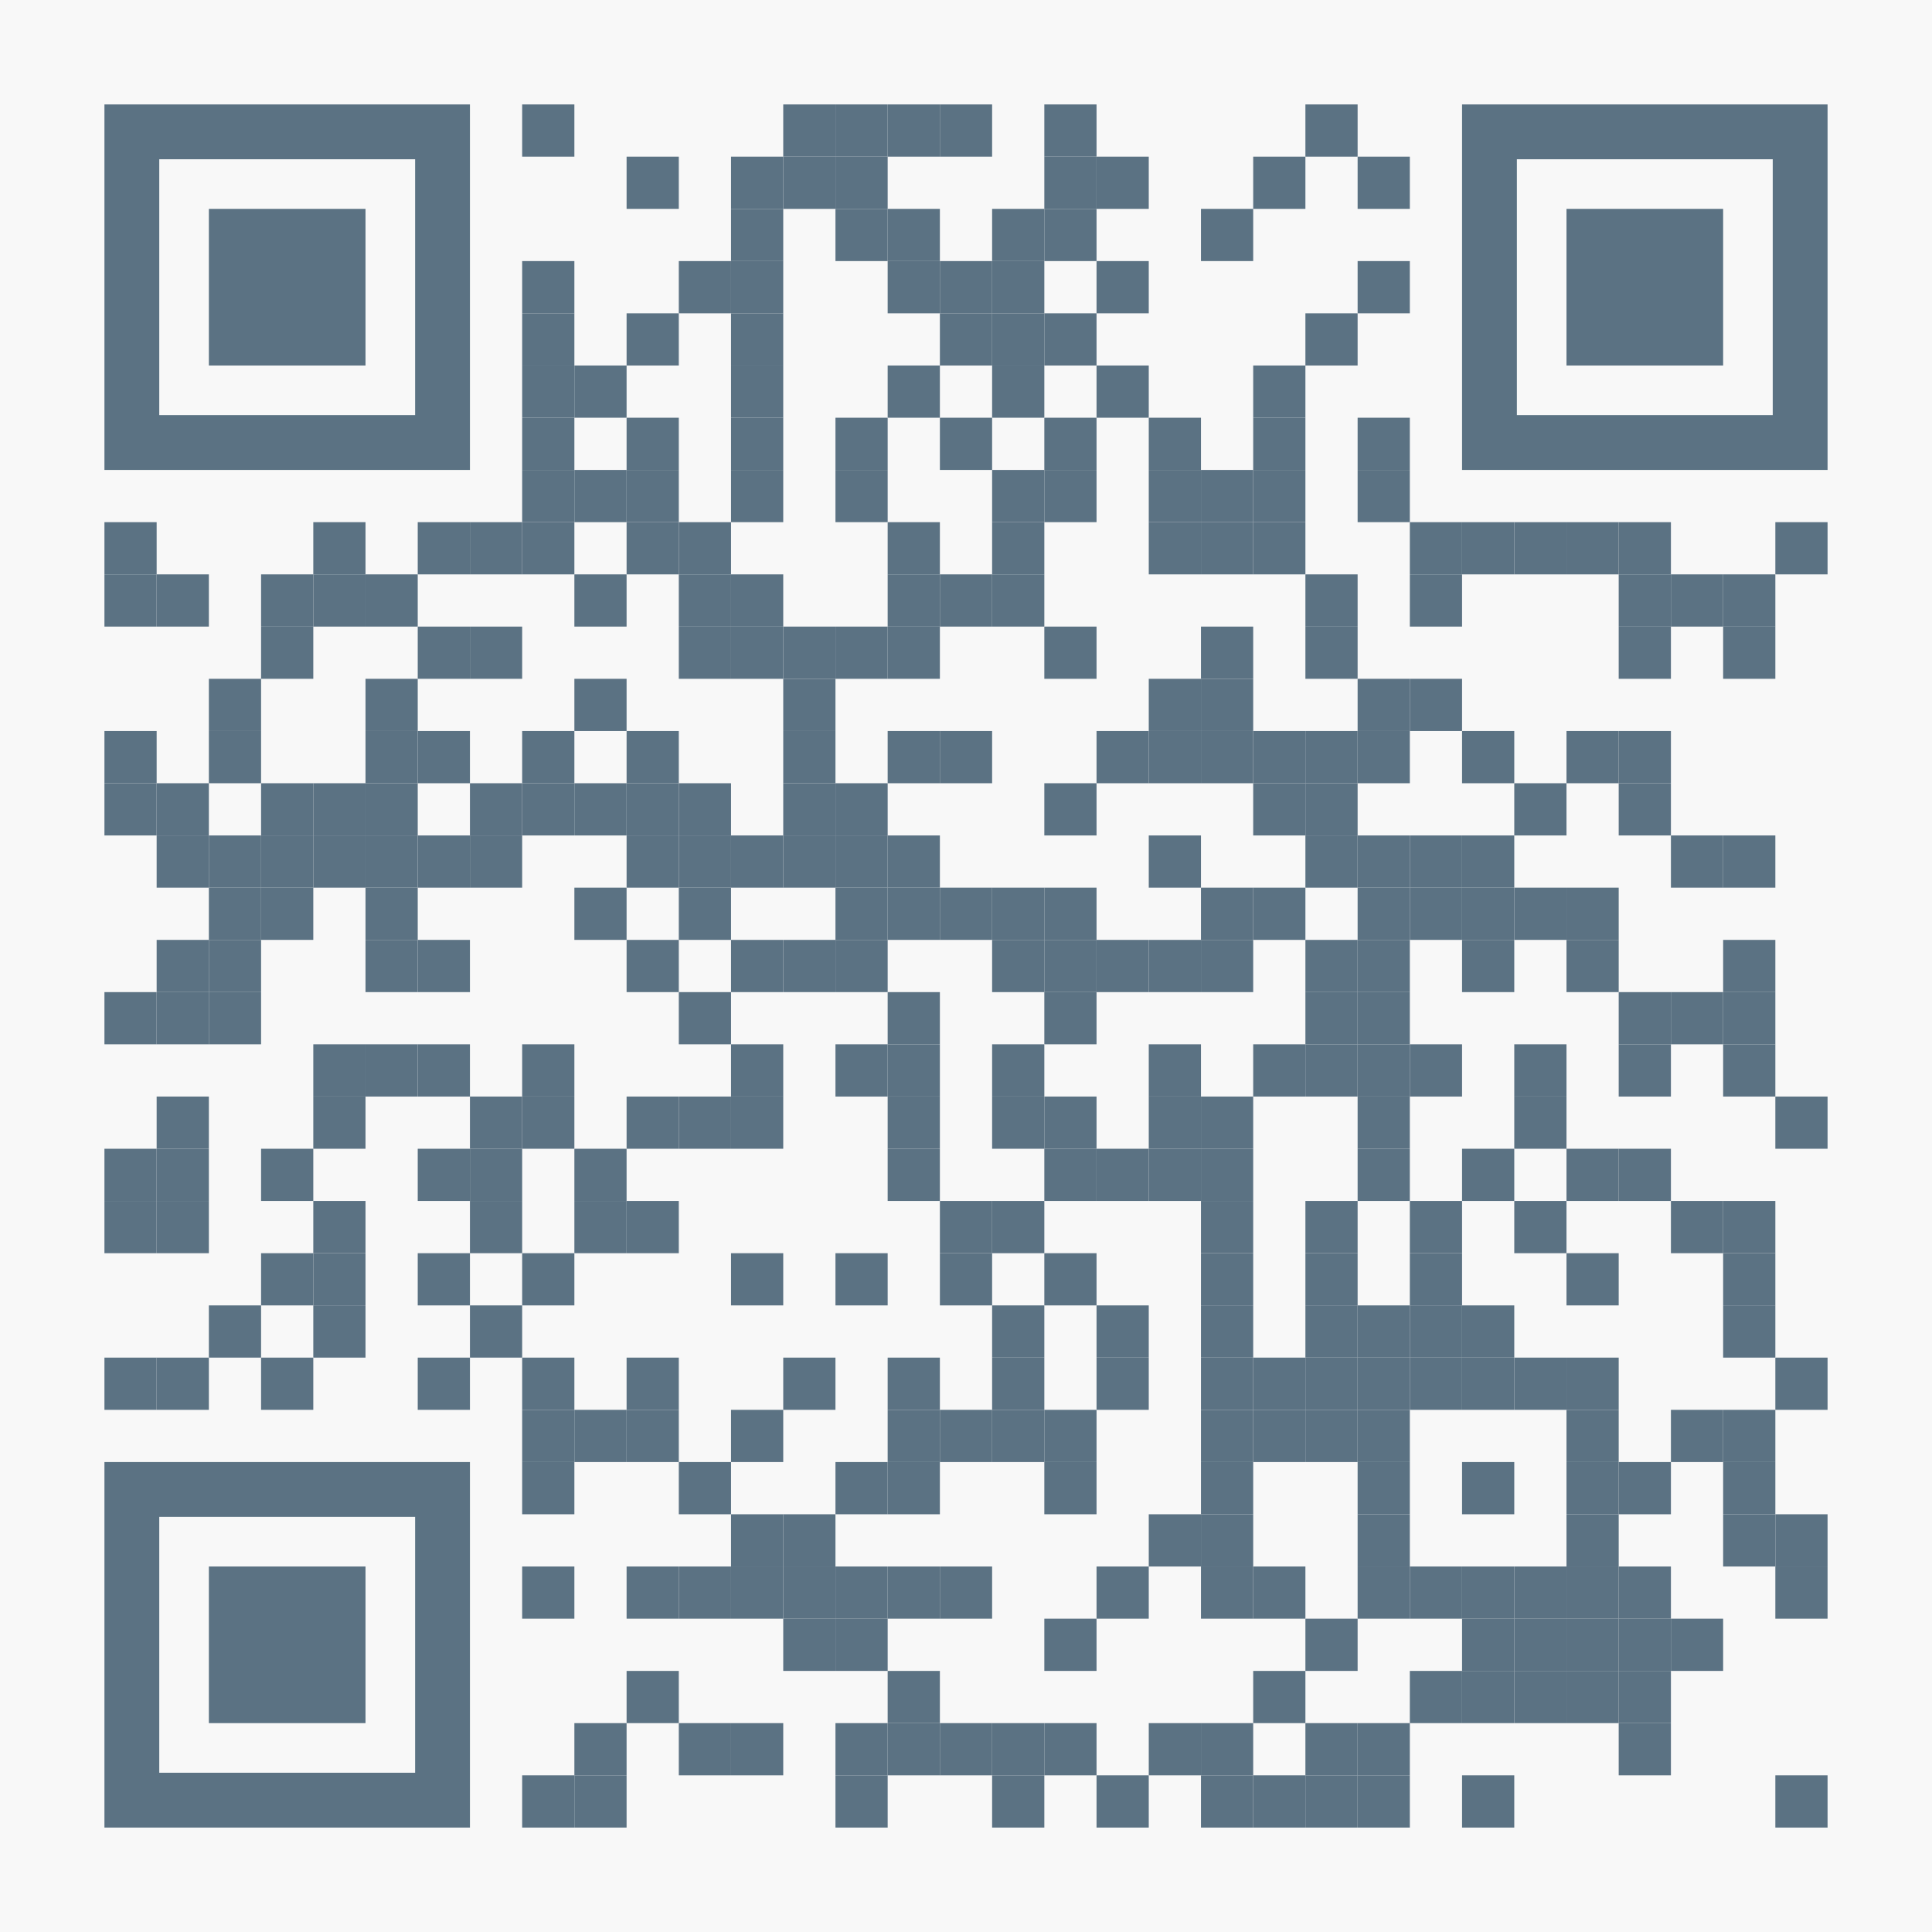 <?xml version="1.0" encoding="utf-8"?>
<!DOCTYPE svg PUBLIC "-//W3C//DTD SVG 1.1//EN" "http://www.w3.org/Graphics/SVG/1.1/DTD/svg11.dtd">
<svg version="1.1" id="Layer_1" xmlns="http://www.w3.org/2000/svg" xmlns:xlink="http://www.w3.org/1999/xlink" x="0px" y="0px"
width="1147px" height="1147px" viewBox="0 0 1147 1147" enable-background="new 0 0 1147 1147" xml:space="preserve">
<rect x="0" y="0" width="1147" height="1147" fill="rgb(248,248,248)" /><g transform="translate(62,62)"><g transform="translate(248,0) scale(0.31,0.31)"><g transform="" style="fill: rgb(91, 114, 131);">
<rect width="100" height="100"/>
</g></g><g transform="translate(403,0) scale(0.31,0.31)"><g transform="" style="fill: rgb(91, 114, 131);">
<rect width="100" height="100"/>
</g></g><g transform="translate(434,0) scale(0.31,0.31)"><g transform="" style="fill: rgb(91, 114, 131);">
<rect width="100" height="100"/>
</g></g><g transform="translate(465,0) scale(0.31,0.31)"><g transform="" style="fill: rgb(91, 114, 131);">
<rect width="100" height="100"/>
</g></g><g transform="translate(496,0) scale(0.31,0.31)"><g transform="" style="fill: rgb(91, 114, 131);">
<rect width="100" height="100"/>
</g></g><g transform="translate(558,0) scale(0.31,0.31)"><g transform="" style="fill: rgb(91, 114, 131);">
<rect width="100" height="100"/>
</g></g><g transform="translate(713,0) scale(0.31,0.31)"><g transform="" style="fill: rgb(91, 114, 131);">
<rect width="100" height="100"/>
</g></g><g transform="translate(310,31) scale(0.31,0.31)"><g transform="" style="fill: rgb(91, 114, 131);">
<rect width="100" height="100"/>
</g></g><g transform="translate(372,31) scale(0.31,0.31)"><g transform="" style="fill: rgb(91, 114, 131);">
<rect width="100" height="100"/>
</g></g><g transform="translate(403,31) scale(0.31,0.31)"><g transform="" style="fill: rgb(91, 114, 131);">
<rect width="100" height="100"/>
</g></g><g transform="translate(434,31) scale(0.31,0.31)"><g transform="" style="fill: rgb(91, 114, 131);">
<rect width="100" height="100"/>
</g></g><g transform="translate(558,31) scale(0.31,0.31)"><g transform="" style="fill: rgb(91, 114, 131);">
<rect width="100" height="100"/>
</g></g><g transform="translate(589,31) scale(0.31,0.31)"><g transform="" style="fill: rgb(91, 114, 131);">
<rect width="100" height="100"/>
</g></g><g transform="translate(682,31) scale(0.31,0.31)"><g transform="" style="fill: rgb(91, 114, 131);">
<rect width="100" height="100"/>
</g></g><g transform="translate(744,31) scale(0.31,0.31)"><g transform="" style="fill: rgb(91, 114, 131);">
<rect width="100" height="100"/>
</g></g><g transform="translate(372,62) scale(0.31,0.31)"><g transform="" style="fill: rgb(91, 114, 131);">
<rect width="100" height="100"/>
</g></g><g transform="translate(434,62) scale(0.31,0.31)"><g transform="" style="fill: rgb(91, 114, 131);">
<rect width="100" height="100"/>
</g></g><g transform="translate(465,62) scale(0.31,0.31)"><g transform="" style="fill: rgb(91, 114, 131);">
<rect width="100" height="100"/>
</g></g><g transform="translate(527,62) scale(0.31,0.31)"><g transform="" style="fill: rgb(91, 114, 131);">
<rect width="100" height="100"/>
</g></g><g transform="translate(558,62) scale(0.31,0.31)"><g transform="" style="fill: rgb(91, 114, 131);">
<rect width="100" height="100"/>
</g></g><g transform="translate(651,62) scale(0.31,0.31)"><g transform="" style="fill: rgb(91, 114, 131);">
<rect width="100" height="100"/>
</g></g><g transform="translate(248,93) scale(0.31,0.31)"><g transform="" style="fill: rgb(91, 114, 131);">
<rect width="100" height="100"/>
</g></g><g transform="translate(341,93) scale(0.31,0.31)"><g transform="" style="fill: rgb(91, 114, 131);">
<rect width="100" height="100"/>
</g></g><g transform="translate(372,93) scale(0.31,0.31)"><g transform="" style="fill: rgb(91, 114, 131);">
<rect width="100" height="100"/>
</g></g><g transform="translate(465,93) scale(0.31,0.31)"><g transform="" style="fill: rgb(91, 114, 131);">
<rect width="100" height="100"/>
</g></g><g transform="translate(496,93) scale(0.31,0.31)"><g transform="" style="fill: rgb(91, 114, 131);">
<rect width="100" height="100"/>
</g></g><g transform="translate(527,93) scale(0.31,0.31)"><g transform="" style="fill: rgb(91, 114, 131);">
<rect width="100" height="100"/>
</g></g><g transform="translate(589,93) scale(0.31,0.31)"><g transform="" style="fill: rgb(91, 114, 131);">
<rect width="100" height="100"/>
</g></g><g transform="translate(744,93) scale(0.31,0.31)"><g transform="" style="fill: rgb(91, 114, 131);">
<rect width="100" height="100"/>
</g></g><g transform="translate(248,124) scale(0.31,0.31)"><g transform="" style="fill: rgb(91, 114, 131);">
<rect width="100" height="100"/>
</g></g><g transform="translate(310,124) scale(0.31,0.31)"><g transform="" style="fill: rgb(91, 114, 131);">
<rect width="100" height="100"/>
</g></g><g transform="translate(372,124) scale(0.31,0.31)"><g transform="" style="fill: rgb(91, 114, 131);">
<rect width="100" height="100"/>
</g></g><g transform="translate(496,124) scale(0.31,0.31)"><g transform="" style="fill: rgb(91, 114, 131);">
<rect width="100" height="100"/>
</g></g><g transform="translate(527,124) scale(0.31,0.31)"><g transform="" style="fill: rgb(91, 114, 131);">
<rect width="100" height="100"/>
</g></g><g transform="translate(558,124) scale(0.31,0.31)"><g transform="" style="fill: rgb(91, 114, 131);">
<rect width="100" height="100"/>
</g></g><g transform="translate(713,124) scale(0.31,0.31)"><g transform="" style="fill: rgb(91, 114, 131);">
<rect width="100" height="100"/>
</g></g><g transform="translate(248,155) scale(0.31,0.31)"><g transform="" style="fill: rgb(91, 114, 131);">
<rect width="100" height="100"/>
</g></g><g transform="translate(279,155) scale(0.31,0.31)"><g transform="" style="fill: rgb(91, 114, 131);">
<rect width="100" height="100"/>
</g></g><g transform="translate(372,155) scale(0.31,0.31)"><g transform="" style="fill: rgb(91, 114, 131);">
<rect width="100" height="100"/>
</g></g><g transform="translate(465,155) scale(0.31,0.31)"><g transform="" style="fill: rgb(91, 114, 131);">
<rect width="100" height="100"/>
</g></g><g transform="translate(527,155) scale(0.31,0.31)"><g transform="" style="fill: rgb(91, 114, 131);">
<rect width="100" height="100"/>
</g></g><g transform="translate(589,155) scale(0.31,0.31)"><g transform="" style="fill: rgb(91, 114, 131);">
<rect width="100" height="100"/>
</g></g><g transform="translate(682,155) scale(0.31,0.31)"><g transform="" style="fill: rgb(91, 114, 131);">
<rect width="100" height="100"/>
</g></g><g transform="translate(248,186) scale(0.31,0.31)"><g transform="" style="fill: rgb(91, 114, 131);">
<rect width="100" height="100"/>
</g></g><g transform="translate(310,186) scale(0.31,0.31)"><g transform="" style="fill: rgb(91, 114, 131);">
<rect width="100" height="100"/>
</g></g><g transform="translate(372,186) scale(0.31,0.31)"><g transform="" style="fill: rgb(91, 114, 131);">
<rect width="100" height="100"/>
</g></g><g transform="translate(434,186) scale(0.31,0.31)"><g transform="" style="fill: rgb(91, 114, 131);">
<rect width="100" height="100"/>
</g></g><g transform="translate(496,186) scale(0.31,0.31)"><g transform="" style="fill: rgb(91, 114, 131);">
<rect width="100" height="100"/>
</g></g><g transform="translate(558,186) scale(0.31,0.31)"><g transform="" style="fill: rgb(91, 114, 131);">
<rect width="100" height="100"/>
</g></g><g transform="translate(620,186) scale(0.31,0.31)"><g transform="" style="fill: rgb(91, 114, 131);">
<rect width="100" height="100"/>
</g></g><g transform="translate(682,186) scale(0.31,0.31)"><g transform="" style="fill: rgb(91, 114, 131);">
<rect width="100" height="100"/>
</g></g><g transform="translate(744,186) scale(0.31,0.31)"><g transform="" style="fill: rgb(91, 114, 131);">
<rect width="100" height="100"/>
</g></g><g transform="translate(248,217) scale(0.31,0.31)"><g transform="" style="fill: rgb(91, 114, 131);">
<rect width="100" height="100"/>
</g></g><g transform="translate(279,217) scale(0.31,0.31)"><g transform="" style="fill: rgb(91, 114, 131);">
<rect width="100" height="100"/>
</g></g><g transform="translate(310,217) scale(0.31,0.31)"><g transform="" style="fill: rgb(91, 114, 131);">
<rect width="100" height="100"/>
</g></g><g transform="translate(372,217) scale(0.31,0.31)"><g transform="" style="fill: rgb(91, 114, 131);">
<rect width="100" height="100"/>
</g></g><g transform="translate(434,217) scale(0.31,0.31)"><g transform="" style="fill: rgb(91, 114, 131);">
<rect width="100" height="100"/>
</g></g><g transform="translate(527,217) scale(0.31,0.31)"><g transform="" style="fill: rgb(91, 114, 131);">
<rect width="100" height="100"/>
</g></g><g transform="translate(558,217) scale(0.31,0.31)"><g transform="" style="fill: rgb(91, 114, 131);">
<rect width="100" height="100"/>
</g></g><g transform="translate(620,217) scale(0.31,0.31)"><g transform="" style="fill: rgb(91, 114, 131);">
<rect width="100" height="100"/>
</g></g><g transform="translate(651,217) scale(0.31,0.31)"><g transform="" style="fill: rgb(91, 114, 131);">
<rect width="100" height="100"/>
</g></g><g transform="translate(682,217) scale(0.31,0.31)"><g transform="" style="fill: rgb(91, 114, 131);">
<rect width="100" height="100"/>
</g></g><g transform="translate(744,217) scale(0.31,0.31)"><g transform="" style="fill: rgb(91, 114, 131);">
<rect width="100" height="100"/>
</g></g><g transform="translate(0,248) scale(0.31,0.31)"><g transform="" style="fill: rgb(91, 114, 131);">
<rect width="100" height="100"/>
</g></g><g transform="translate(124,248) scale(0.31,0.31)"><g transform="" style="fill: rgb(91, 114, 131);">
<rect width="100" height="100"/>
</g></g><g transform="translate(186,248) scale(0.31,0.31)"><g transform="" style="fill: rgb(91, 114, 131);">
<rect width="100" height="100"/>
</g></g><g transform="translate(217,248) scale(0.31,0.31)"><g transform="" style="fill: rgb(91, 114, 131);">
<rect width="100" height="100"/>
</g></g><g transform="translate(248,248) scale(0.31,0.31)"><g transform="" style="fill: rgb(91, 114, 131);">
<rect width="100" height="100"/>
</g></g><g transform="translate(310,248) scale(0.31,0.31)"><g transform="" style="fill: rgb(91, 114, 131);">
<rect width="100" height="100"/>
</g></g><g transform="translate(341,248) scale(0.31,0.31)"><g transform="" style="fill: rgb(91, 114, 131);">
<rect width="100" height="100"/>
</g></g><g transform="translate(465,248) scale(0.31,0.31)"><g transform="" style="fill: rgb(91, 114, 131);">
<rect width="100" height="100"/>
</g></g><g transform="translate(527,248) scale(0.31,0.31)"><g transform="" style="fill: rgb(91, 114, 131);">
<rect width="100" height="100"/>
</g></g><g transform="translate(620,248) scale(0.31,0.31)"><g transform="" style="fill: rgb(91, 114, 131);">
<rect width="100" height="100"/>
</g></g><g transform="translate(651,248) scale(0.31,0.31)"><g transform="" style="fill: rgb(91, 114, 131);">
<rect width="100" height="100"/>
</g></g><g transform="translate(682,248) scale(0.31,0.31)"><g transform="" style="fill: rgb(91, 114, 131);">
<rect width="100" height="100"/>
</g></g><g transform="translate(775,248) scale(0.31,0.31)"><g transform="" style="fill: rgb(91, 114, 131);">
<rect width="100" height="100"/>
</g></g><g transform="translate(806,248) scale(0.31,0.31)"><g transform="" style="fill: rgb(91, 114, 131);">
<rect width="100" height="100"/>
</g></g><g transform="translate(837,248) scale(0.31,0.31)"><g transform="" style="fill: rgb(91, 114, 131);">
<rect width="100" height="100"/>
</g></g><g transform="translate(868,248) scale(0.31,0.31)"><g transform="" style="fill: rgb(91, 114, 131);">
<rect width="100" height="100"/>
</g></g><g transform="translate(899,248) scale(0.31,0.31)"><g transform="" style="fill: rgb(91, 114, 131);">
<rect width="100" height="100"/>
</g></g><g transform="translate(992,248) scale(0.31,0.31)"><g transform="" style="fill: rgb(91, 114, 131);">
<rect width="100" height="100"/>
</g></g><g transform="translate(0,279) scale(0.31,0.31)"><g transform="" style="fill: rgb(91, 114, 131);">
<rect width="100" height="100"/>
</g></g><g transform="translate(31,279) scale(0.31,0.31)"><g transform="" style="fill: rgb(91, 114, 131);">
<rect width="100" height="100"/>
</g></g><g transform="translate(93,279) scale(0.31,0.31)"><g transform="" style="fill: rgb(91, 114, 131);">
<rect width="100" height="100"/>
</g></g><g transform="translate(124,279) scale(0.31,0.31)"><g transform="" style="fill: rgb(91, 114, 131);">
<rect width="100" height="100"/>
</g></g><g transform="translate(155,279) scale(0.31,0.31)"><g transform="" style="fill: rgb(91, 114, 131);">
<rect width="100" height="100"/>
</g></g><g transform="translate(279,279) scale(0.31,0.31)"><g transform="" style="fill: rgb(91, 114, 131);">
<rect width="100" height="100"/>
</g></g><g transform="translate(341,279) scale(0.31,0.31)"><g transform="" style="fill: rgb(91, 114, 131);">
<rect width="100" height="100"/>
</g></g><g transform="translate(372,279) scale(0.31,0.31)"><g transform="" style="fill: rgb(91, 114, 131);">
<rect width="100" height="100"/>
</g></g><g transform="translate(465,279) scale(0.31,0.31)"><g transform="" style="fill: rgb(91, 114, 131);">
<rect width="100" height="100"/>
</g></g><g transform="translate(496,279) scale(0.31,0.31)"><g transform="" style="fill: rgb(91, 114, 131);">
<rect width="100" height="100"/>
</g></g><g transform="translate(527,279) scale(0.31,0.31)"><g transform="" style="fill: rgb(91, 114, 131);">
<rect width="100" height="100"/>
</g></g><g transform="translate(713,279) scale(0.31,0.31)"><g transform="" style="fill: rgb(91, 114, 131);">
<rect width="100" height="100"/>
</g></g><g transform="translate(775,279) scale(0.31,0.31)"><g transform="" style="fill: rgb(91, 114, 131);">
<rect width="100" height="100"/>
</g></g><g transform="translate(899,279) scale(0.31,0.31)"><g transform="" style="fill: rgb(91, 114, 131);">
<rect width="100" height="100"/>
</g></g><g transform="translate(930,279) scale(0.31,0.31)"><g transform="" style="fill: rgb(91, 114, 131);">
<rect width="100" height="100"/>
</g></g><g transform="translate(961,279) scale(0.31,0.31)"><g transform="" style="fill: rgb(91, 114, 131);">
<rect width="100" height="100"/>
</g></g><g transform="translate(93,310) scale(0.31,0.31)"><g transform="" style="fill: rgb(91, 114, 131);">
<rect width="100" height="100"/>
</g></g><g transform="translate(186,310) scale(0.31,0.31)"><g transform="" style="fill: rgb(91, 114, 131);">
<rect width="100" height="100"/>
</g></g><g transform="translate(217,310) scale(0.31,0.31)"><g transform="" style="fill: rgb(91, 114, 131);">
<rect width="100" height="100"/>
</g></g><g transform="translate(341,310) scale(0.31,0.31)"><g transform="" style="fill: rgb(91, 114, 131);">
<rect width="100" height="100"/>
</g></g><g transform="translate(372,310) scale(0.31,0.31)"><g transform="" style="fill: rgb(91, 114, 131);">
<rect width="100" height="100"/>
</g></g><g transform="translate(403,310) scale(0.31,0.31)"><g transform="" style="fill: rgb(91, 114, 131);">
<rect width="100" height="100"/>
</g></g><g transform="translate(434,310) scale(0.31,0.31)"><g transform="" style="fill: rgb(91, 114, 131);">
<rect width="100" height="100"/>
</g></g><g transform="translate(465,310) scale(0.31,0.31)"><g transform="" style="fill: rgb(91, 114, 131);">
<rect width="100" height="100"/>
</g></g><g transform="translate(558,310) scale(0.31,0.31)"><g transform="" style="fill: rgb(91, 114, 131);">
<rect width="100" height="100"/>
</g></g><g transform="translate(651,310) scale(0.31,0.31)"><g transform="" style="fill: rgb(91, 114, 131);">
<rect width="100" height="100"/>
</g></g><g transform="translate(713,310) scale(0.31,0.31)"><g transform="" style="fill: rgb(91, 114, 131);">
<rect width="100" height="100"/>
</g></g><g transform="translate(899,310) scale(0.31,0.31)"><g transform="" style="fill: rgb(91, 114, 131);">
<rect width="100" height="100"/>
</g></g><g transform="translate(961,310) scale(0.31,0.31)"><g transform="" style="fill: rgb(91, 114, 131);">
<rect width="100" height="100"/>
</g></g><g transform="translate(62,341) scale(0.31,0.31)"><g transform="" style="fill: rgb(91, 114, 131);">
<rect width="100" height="100"/>
</g></g><g transform="translate(155,341) scale(0.31,0.31)"><g transform="" style="fill: rgb(91, 114, 131);">
<rect width="100" height="100"/>
</g></g><g transform="translate(279,341) scale(0.31,0.31)"><g transform="" style="fill: rgb(91, 114, 131);">
<rect width="100" height="100"/>
</g></g><g transform="translate(403,341) scale(0.31,0.31)"><g transform="" style="fill: rgb(91, 114, 131);">
<rect width="100" height="100"/>
</g></g><g transform="translate(620,341) scale(0.31,0.31)"><g transform="" style="fill: rgb(91, 114, 131);">
<rect width="100" height="100"/>
</g></g><g transform="translate(651,341) scale(0.31,0.31)"><g transform="" style="fill: rgb(91, 114, 131);">
<rect width="100" height="100"/>
</g></g><g transform="translate(744,341) scale(0.31,0.31)"><g transform="" style="fill: rgb(91, 114, 131);">
<rect width="100" height="100"/>
</g></g><g transform="translate(775,341) scale(0.31,0.31)"><g transform="" style="fill: rgb(91, 114, 131);">
<rect width="100" height="100"/>
</g></g><g transform="translate(0,372) scale(0.31,0.31)"><g transform="" style="fill: rgb(91, 114, 131);">
<rect width="100" height="100"/>
</g></g><g transform="translate(62,372) scale(0.31,0.31)"><g transform="" style="fill: rgb(91, 114, 131);">
<rect width="100" height="100"/>
</g></g><g transform="translate(155,372) scale(0.31,0.31)"><g transform="" style="fill: rgb(91, 114, 131);">
<rect width="100" height="100"/>
</g></g><g transform="translate(186,372) scale(0.31,0.31)"><g transform="" style="fill: rgb(91, 114, 131);">
<rect width="100" height="100"/>
</g></g><g transform="translate(248,372) scale(0.31,0.31)"><g transform="" style="fill: rgb(91, 114, 131);">
<rect width="100" height="100"/>
</g></g><g transform="translate(310,372) scale(0.31,0.31)"><g transform="" style="fill: rgb(91, 114, 131);">
<rect width="100" height="100"/>
</g></g><g transform="translate(403,372) scale(0.31,0.31)"><g transform="" style="fill: rgb(91, 114, 131);">
<rect width="100" height="100"/>
</g></g><g transform="translate(465,372) scale(0.31,0.31)"><g transform="" style="fill: rgb(91, 114, 131);">
<rect width="100" height="100"/>
</g></g><g transform="translate(496,372) scale(0.31,0.31)"><g transform="" style="fill: rgb(91, 114, 131);">
<rect width="100" height="100"/>
</g></g><g transform="translate(589,372) scale(0.31,0.31)"><g transform="" style="fill: rgb(91, 114, 131);">
<rect width="100" height="100"/>
</g></g><g transform="translate(620,372) scale(0.31,0.31)"><g transform="" style="fill: rgb(91, 114, 131);">
<rect width="100" height="100"/>
</g></g><g transform="translate(651,372) scale(0.31,0.31)"><g transform="" style="fill: rgb(91, 114, 131);">
<rect width="100" height="100"/>
</g></g><g transform="translate(682,372) scale(0.31,0.31)"><g transform="" style="fill: rgb(91, 114, 131);">
<rect width="100" height="100"/>
</g></g><g transform="translate(713,372) scale(0.31,0.31)"><g transform="" style="fill: rgb(91, 114, 131);">
<rect width="100" height="100"/>
</g></g><g transform="translate(744,372) scale(0.31,0.31)"><g transform="" style="fill: rgb(91, 114, 131);">
<rect width="100" height="100"/>
</g></g><g transform="translate(806,372) scale(0.31,0.31)"><g transform="" style="fill: rgb(91, 114, 131);">
<rect width="100" height="100"/>
</g></g><g transform="translate(868,372) scale(0.31,0.31)"><g transform="" style="fill: rgb(91, 114, 131);">
<rect width="100" height="100"/>
</g></g><g transform="translate(899,372) scale(0.31,0.31)"><g transform="" style="fill: rgb(91, 114, 131);">
<rect width="100" height="100"/>
</g></g><g transform="translate(0,403) scale(0.31,0.31)"><g transform="" style="fill: rgb(91, 114, 131);">
<rect width="100" height="100"/>
</g></g><g transform="translate(31,403) scale(0.31,0.31)"><g transform="" style="fill: rgb(91, 114, 131);">
<rect width="100" height="100"/>
</g></g><g transform="translate(93,403) scale(0.31,0.31)"><g transform="" style="fill: rgb(91, 114, 131);">
<rect width="100" height="100"/>
</g></g><g transform="translate(124,403) scale(0.31,0.31)"><g transform="" style="fill: rgb(91, 114, 131);">
<rect width="100" height="100"/>
</g></g><g transform="translate(155,403) scale(0.31,0.31)"><g transform="" style="fill: rgb(91, 114, 131);">
<rect width="100" height="100"/>
</g></g><g transform="translate(217,403) scale(0.31,0.31)"><g transform="" style="fill: rgb(91, 114, 131);">
<rect width="100" height="100"/>
</g></g><g transform="translate(248,403) scale(0.31,0.31)"><g transform="" style="fill: rgb(91, 114, 131);">
<rect width="100" height="100"/>
</g></g><g transform="translate(279,403) scale(0.31,0.31)"><g transform="" style="fill: rgb(91, 114, 131);">
<rect width="100" height="100"/>
</g></g><g transform="translate(310,403) scale(0.31,0.31)"><g transform="" style="fill: rgb(91, 114, 131);">
<rect width="100" height="100"/>
</g></g><g transform="translate(341,403) scale(0.31,0.31)"><g transform="" style="fill: rgb(91, 114, 131);">
<rect width="100" height="100"/>
</g></g><g transform="translate(403,403) scale(0.31,0.31)"><g transform="" style="fill: rgb(91, 114, 131);">
<rect width="100" height="100"/>
</g></g><g transform="translate(434,403) scale(0.31,0.31)"><g transform="" style="fill: rgb(91, 114, 131);">
<rect width="100" height="100"/>
</g></g><g transform="translate(558,403) scale(0.31,0.31)"><g transform="" style="fill: rgb(91, 114, 131);">
<rect width="100" height="100"/>
</g></g><g transform="translate(682,403) scale(0.31,0.31)"><g transform="" style="fill: rgb(91, 114, 131);">
<rect width="100" height="100"/>
</g></g><g transform="translate(713,403) scale(0.31,0.31)"><g transform="" style="fill: rgb(91, 114, 131);">
<rect width="100" height="100"/>
</g></g><g transform="translate(837,403) scale(0.31,0.31)"><g transform="" style="fill: rgb(91, 114, 131);">
<rect width="100" height="100"/>
</g></g><g transform="translate(899,403) scale(0.31,0.31)"><g transform="" style="fill: rgb(91, 114, 131);">
<rect width="100" height="100"/>
</g></g><g transform="translate(31,434) scale(0.31,0.31)"><g transform="" style="fill: rgb(91, 114, 131);">
<rect width="100" height="100"/>
</g></g><g transform="translate(62,434) scale(0.31,0.31)"><g transform="" style="fill: rgb(91, 114, 131);">
<rect width="100" height="100"/>
</g></g><g transform="translate(93,434) scale(0.31,0.31)"><g transform="" style="fill: rgb(91, 114, 131);">
<rect width="100" height="100"/>
</g></g><g transform="translate(124,434) scale(0.31,0.31)"><g transform="" style="fill: rgb(91, 114, 131);">
<rect width="100" height="100"/>
</g></g><g transform="translate(155,434) scale(0.31,0.31)"><g transform="" style="fill: rgb(91, 114, 131);">
<rect width="100" height="100"/>
</g></g><g transform="translate(186,434) scale(0.31,0.31)"><g transform="" style="fill: rgb(91, 114, 131);">
<rect width="100" height="100"/>
</g></g><g transform="translate(217,434) scale(0.31,0.31)"><g transform="" style="fill: rgb(91, 114, 131);">
<rect width="100" height="100"/>
</g></g><g transform="translate(310,434) scale(0.31,0.31)"><g transform="" style="fill: rgb(91, 114, 131);">
<rect width="100" height="100"/>
</g></g><g transform="translate(341,434) scale(0.31,0.31)"><g transform="" style="fill: rgb(91, 114, 131);">
<rect width="100" height="100"/>
</g></g><g transform="translate(372,434) scale(0.31,0.31)"><g transform="" style="fill: rgb(91, 114, 131);">
<rect width="100" height="100"/>
</g></g><g transform="translate(403,434) scale(0.31,0.31)"><g transform="" style="fill: rgb(91, 114, 131);">
<rect width="100" height="100"/>
</g></g><g transform="translate(434,434) scale(0.31,0.31)"><g transform="" style="fill: rgb(91, 114, 131);">
<rect width="100" height="100"/>
</g></g><g transform="translate(465,434) scale(0.31,0.31)"><g transform="" style="fill: rgb(91, 114, 131);">
<rect width="100" height="100"/>
</g></g><g transform="translate(620,434) scale(0.31,0.31)"><g transform="" style="fill: rgb(91, 114, 131);">
<rect width="100" height="100"/>
</g></g><g transform="translate(713,434) scale(0.31,0.31)"><g transform="" style="fill: rgb(91, 114, 131);">
<rect width="100" height="100"/>
</g></g><g transform="translate(744,434) scale(0.31,0.31)"><g transform="" style="fill: rgb(91, 114, 131);">
<rect width="100" height="100"/>
</g></g><g transform="translate(775,434) scale(0.31,0.31)"><g transform="" style="fill: rgb(91, 114, 131);">
<rect width="100" height="100"/>
</g></g><g transform="translate(806,434) scale(0.31,0.31)"><g transform="" style="fill: rgb(91, 114, 131);">
<rect width="100" height="100"/>
</g></g><g transform="translate(930,434) scale(0.31,0.31)"><g transform="" style="fill: rgb(91, 114, 131);">
<rect width="100" height="100"/>
</g></g><g transform="translate(961,434) scale(0.31,0.31)"><g transform="" style="fill: rgb(91, 114, 131);">
<rect width="100" height="100"/>
</g></g><g transform="translate(62,465) scale(0.31,0.31)"><g transform="" style="fill: rgb(91, 114, 131);">
<rect width="100" height="100"/>
</g></g><g transform="translate(93,465) scale(0.31,0.31)"><g transform="" style="fill: rgb(91, 114, 131);">
<rect width="100" height="100"/>
</g></g><g transform="translate(155,465) scale(0.31,0.31)"><g transform="" style="fill: rgb(91, 114, 131);">
<rect width="100" height="100"/>
</g></g><g transform="translate(279,465) scale(0.31,0.31)"><g transform="" style="fill: rgb(91, 114, 131);">
<rect width="100" height="100"/>
</g></g><g transform="translate(341,465) scale(0.31,0.31)"><g transform="" style="fill: rgb(91, 114, 131);">
<rect width="100" height="100"/>
</g></g><g transform="translate(434,465) scale(0.31,0.31)"><g transform="" style="fill: rgb(91, 114, 131);">
<rect width="100" height="100"/>
</g></g><g transform="translate(465,465) scale(0.31,0.31)"><g transform="" style="fill: rgb(91, 114, 131);">
<rect width="100" height="100"/>
</g></g><g transform="translate(496,465) scale(0.31,0.31)"><g transform="" style="fill: rgb(91, 114, 131);">
<rect width="100" height="100"/>
</g></g><g transform="translate(527,465) scale(0.31,0.31)"><g transform="" style="fill: rgb(91, 114, 131);">
<rect width="100" height="100"/>
</g></g><g transform="translate(558,465) scale(0.31,0.31)"><g transform="" style="fill: rgb(91, 114, 131);">
<rect width="100" height="100"/>
</g></g><g transform="translate(651,465) scale(0.31,0.31)"><g transform="" style="fill: rgb(91, 114, 131);">
<rect width="100" height="100"/>
</g></g><g transform="translate(682,465) scale(0.31,0.31)"><g transform="" style="fill: rgb(91, 114, 131);">
<rect width="100" height="100"/>
</g></g><g transform="translate(744,465) scale(0.31,0.31)"><g transform="" style="fill: rgb(91, 114, 131);">
<rect width="100" height="100"/>
</g></g><g transform="translate(775,465) scale(0.31,0.31)"><g transform="" style="fill: rgb(91, 114, 131);">
<rect width="100" height="100"/>
</g></g><g transform="translate(806,465) scale(0.31,0.31)"><g transform="" style="fill: rgb(91, 114, 131);">
<rect width="100" height="100"/>
</g></g><g transform="translate(837,465) scale(0.31,0.31)"><g transform="" style="fill: rgb(91, 114, 131);">
<rect width="100" height="100"/>
</g></g><g transform="translate(868,465) scale(0.31,0.31)"><g transform="" style="fill: rgb(91, 114, 131);">
<rect width="100" height="100"/>
</g></g><g transform="translate(31,496) scale(0.31,0.31)"><g transform="" style="fill: rgb(91, 114, 131);">
<rect width="100" height="100"/>
</g></g><g transform="translate(62,496) scale(0.31,0.31)"><g transform="" style="fill: rgb(91, 114, 131);">
<rect width="100" height="100"/>
</g></g><g transform="translate(155,496) scale(0.31,0.31)"><g transform="" style="fill: rgb(91, 114, 131);">
<rect width="100" height="100"/>
</g></g><g transform="translate(186,496) scale(0.31,0.31)"><g transform="" style="fill: rgb(91, 114, 131);">
<rect width="100" height="100"/>
</g></g><g transform="translate(310,496) scale(0.31,0.31)"><g transform="" style="fill: rgb(91, 114, 131);">
<rect width="100" height="100"/>
</g></g><g transform="translate(372,496) scale(0.31,0.31)"><g transform="" style="fill: rgb(91, 114, 131);">
<rect width="100" height="100"/>
</g></g><g transform="translate(403,496) scale(0.31,0.31)"><g transform="" style="fill: rgb(91, 114, 131);">
<rect width="100" height="100"/>
</g></g><g transform="translate(434,496) scale(0.31,0.31)"><g transform="" style="fill: rgb(91, 114, 131);">
<rect width="100" height="100"/>
</g></g><g transform="translate(527,496) scale(0.31,0.31)"><g transform="" style="fill: rgb(91, 114, 131);">
<rect width="100" height="100"/>
</g></g><g transform="translate(558,496) scale(0.31,0.31)"><g transform="" style="fill: rgb(91, 114, 131);">
<rect width="100" height="100"/>
</g></g><g transform="translate(589,496) scale(0.31,0.31)"><g transform="" style="fill: rgb(91, 114, 131);">
<rect width="100" height="100"/>
</g></g><g transform="translate(620,496) scale(0.31,0.31)"><g transform="" style="fill: rgb(91, 114, 131);">
<rect width="100" height="100"/>
</g></g><g transform="translate(651,496) scale(0.31,0.31)"><g transform="" style="fill: rgb(91, 114, 131);">
<rect width="100" height="100"/>
</g></g><g transform="translate(713,496) scale(0.31,0.31)"><g transform="" style="fill: rgb(91, 114, 131);">
<rect width="100" height="100"/>
</g></g><g transform="translate(744,496) scale(0.31,0.31)"><g transform="" style="fill: rgb(91, 114, 131);">
<rect width="100" height="100"/>
</g></g><g transform="translate(806,496) scale(0.31,0.31)"><g transform="" style="fill: rgb(91, 114, 131);">
<rect width="100" height="100"/>
</g></g><g transform="translate(868,496) scale(0.31,0.31)"><g transform="" style="fill: rgb(91, 114, 131);">
<rect width="100" height="100"/>
</g></g><g transform="translate(961,496) scale(0.31,0.31)"><g transform="" style="fill: rgb(91, 114, 131);">
<rect width="100" height="100"/>
</g></g><g transform="translate(0,527) scale(0.31,0.31)"><g transform="" style="fill: rgb(91, 114, 131);">
<rect width="100" height="100"/>
</g></g><g transform="translate(31,527) scale(0.31,0.31)"><g transform="" style="fill: rgb(91, 114, 131);">
<rect width="100" height="100"/>
</g></g><g transform="translate(62,527) scale(0.31,0.31)"><g transform="" style="fill: rgb(91, 114, 131);">
<rect width="100" height="100"/>
</g></g><g transform="translate(341,527) scale(0.31,0.31)"><g transform="" style="fill: rgb(91, 114, 131);">
<rect width="100" height="100"/>
</g></g><g transform="translate(465,527) scale(0.31,0.31)"><g transform="" style="fill: rgb(91, 114, 131);">
<rect width="100" height="100"/>
</g></g><g transform="translate(558,527) scale(0.31,0.31)"><g transform="" style="fill: rgb(91, 114, 131);">
<rect width="100" height="100"/>
</g></g><g transform="translate(713,527) scale(0.31,0.31)"><g transform="" style="fill: rgb(91, 114, 131);">
<rect width="100" height="100"/>
</g></g><g transform="translate(744,527) scale(0.31,0.31)"><g transform="" style="fill: rgb(91, 114, 131);">
<rect width="100" height="100"/>
</g></g><g transform="translate(899,527) scale(0.31,0.31)"><g transform="" style="fill: rgb(91, 114, 131);">
<rect width="100" height="100"/>
</g></g><g transform="translate(930,527) scale(0.31,0.31)"><g transform="" style="fill: rgb(91, 114, 131);">
<rect width="100" height="100"/>
</g></g><g transform="translate(961,527) scale(0.31,0.31)"><g transform="" style="fill: rgb(91, 114, 131);">
<rect width="100" height="100"/>
</g></g><g transform="translate(124,558) scale(0.31,0.31)"><g transform="" style="fill: rgb(91, 114, 131);">
<rect width="100" height="100"/>
</g></g><g transform="translate(155,558) scale(0.31,0.31)"><g transform="" style="fill: rgb(91, 114, 131);">
<rect width="100" height="100"/>
</g></g><g transform="translate(186,558) scale(0.31,0.31)"><g transform="" style="fill: rgb(91, 114, 131);">
<rect width="100" height="100"/>
</g></g><g transform="translate(248,558) scale(0.31,0.31)"><g transform="" style="fill: rgb(91, 114, 131);">
<rect width="100" height="100"/>
</g></g><g transform="translate(372,558) scale(0.31,0.31)"><g transform="" style="fill: rgb(91, 114, 131);">
<rect width="100" height="100"/>
</g></g><g transform="translate(434,558) scale(0.31,0.31)"><g transform="" style="fill: rgb(91, 114, 131);">
<rect width="100" height="100"/>
</g></g><g transform="translate(465,558) scale(0.31,0.31)"><g transform="" style="fill: rgb(91, 114, 131);">
<rect width="100" height="100"/>
</g></g><g transform="translate(527,558) scale(0.31,0.31)"><g transform="" style="fill: rgb(91, 114, 131);">
<rect width="100" height="100"/>
</g></g><g transform="translate(620,558) scale(0.31,0.31)"><g transform="" style="fill: rgb(91, 114, 131);">
<rect width="100" height="100"/>
</g></g><g transform="translate(682,558) scale(0.31,0.31)"><g transform="" style="fill: rgb(91, 114, 131);">
<rect width="100" height="100"/>
</g></g><g transform="translate(713,558) scale(0.31,0.31)"><g transform="" style="fill: rgb(91, 114, 131);">
<rect width="100" height="100"/>
</g></g><g transform="translate(744,558) scale(0.31,0.31)"><g transform="" style="fill: rgb(91, 114, 131);">
<rect width="100" height="100"/>
</g></g><g transform="translate(775,558) scale(0.31,0.31)"><g transform="" style="fill: rgb(91, 114, 131);">
<rect width="100" height="100"/>
</g></g><g transform="translate(837,558) scale(0.31,0.31)"><g transform="" style="fill: rgb(91, 114, 131);">
<rect width="100" height="100"/>
</g></g><g transform="translate(899,558) scale(0.31,0.31)"><g transform="" style="fill: rgb(91, 114, 131);">
<rect width="100" height="100"/>
</g></g><g transform="translate(961,558) scale(0.31,0.31)"><g transform="" style="fill: rgb(91, 114, 131);">
<rect width="100" height="100"/>
</g></g><g transform="translate(31,589) scale(0.31,0.31)"><g transform="" style="fill: rgb(91, 114, 131);">
<rect width="100" height="100"/>
</g></g><g transform="translate(124,589) scale(0.31,0.31)"><g transform="" style="fill: rgb(91, 114, 131);">
<rect width="100" height="100"/>
</g></g><g transform="translate(217,589) scale(0.31,0.31)"><g transform="" style="fill: rgb(91, 114, 131);">
<rect width="100" height="100"/>
</g></g><g transform="translate(248,589) scale(0.31,0.31)"><g transform="" style="fill: rgb(91, 114, 131);">
<rect width="100" height="100"/>
</g></g><g transform="translate(310,589) scale(0.31,0.31)"><g transform="" style="fill: rgb(91, 114, 131);">
<rect width="100" height="100"/>
</g></g><g transform="translate(341,589) scale(0.31,0.31)"><g transform="" style="fill: rgb(91, 114, 131);">
<rect width="100" height="100"/>
</g></g><g transform="translate(372,589) scale(0.31,0.31)"><g transform="" style="fill: rgb(91, 114, 131);">
<rect width="100" height="100"/>
</g></g><g transform="translate(465,589) scale(0.31,0.31)"><g transform="" style="fill: rgb(91, 114, 131);">
<rect width="100" height="100"/>
</g></g><g transform="translate(527,589) scale(0.31,0.31)"><g transform="" style="fill: rgb(91, 114, 131);">
<rect width="100" height="100"/>
</g></g><g transform="translate(558,589) scale(0.31,0.31)"><g transform="" style="fill: rgb(91, 114, 131);">
<rect width="100" height="100"/>
</g></g><g transform="translate(620,589) scale(0.31,0.31)"><g transform="" style="fill: rgb(91, 114, 131);">
<rect width="100" height="100"/>
</g></g><g transform="translate(651,589) scale(0.31,0.31)"><g transform="" style="fill: rgb(91, 114, 131);">
<rect width="100" height="100"/>
</g></g><g transform="translate(744,589) scale(0.31,0.31)"><g transform="" style="fill: rgb(91, 114, 131);">
<rect width="100" height="100"/>
</g></g><g transform="translate(837,589) scale(0.31,0.31)"><g transform="" style="fill: rgb(91, 114, 131);">
<rect width="100" height="100"/>
</g></g><g transform="translate(992,589) scale(0.31,0.31)"><g transform="" style="fill: rgb(91, 114, 131);">
<rect width="100" height="100"/>
</g></g><g transform="translate(0,620) scale(0.31,0.31)"><g transform="" style="fill: rgb(91, 114, 131);">
<rect width="100" height="100"/>
</g></g><g transform="translate(31,620) scale(0.31,0.31)"><g transform="" style="fill: rgb(91, 114, 131);">
<rect width="100" height="100"/>
</g></g><g transform="translate(93,620) scale(0.31,0.31)"><g transform="" style="fill: rgb(91, 114, 131);">
<rect width="100" height="100"/>
</g></g><g transform="translate(186,620) scale(0.31,0.31)"><g transform="" style="fill: rgb(91, 114, 131);">
<rect width="100" height="100"/>
</g></g><g transform="translate(217,620) scale(0.31,0.31)"><g transform="" style="fill: rgb(91, 114, 131);">
<rect width="100" height="100"/>
</g></g><g transform="translate(279,620) scale(0.31,0.31)"><g transform="" style="fill: rgb(91, 114, 131);">
<rect width="100" height="100"/>
</g></g><g transform="translate(465,620) scale(0.31,0.31)"><g transform="" style="fill: rgb(91, 114, 131);">
<rect width="100" height="100"/>
</g></g><g transform="translate(558,620) scale(0.31,0.31)"><g transform="" style="fill: rgb(91, 114, 131);">
<rect width="100" height="100"/>
</g></g><g transform="translate(589,620) scale(0.31,0.31)"><g transform="" style="fill: rgb(91, 114, 131);">
<rect width="100" height="100"/>
</g></g><g transform="translate(620,620) scale(0.31,0.31)"><g transform="" style="fill: rgb(91, 114, 131);">
<rect width="100" height="100"/>
</g></g><g transform="translate(651,620) scale(0.31,0.31)"><g transform="" style="fill: rgb(91, 114, 131);">
<rect width="100" height="100"/>
</g></g><g transform="translate(744,620) scale(0.31,0.31)"><g transform="" style="fill: rgb(91, 114, 131);">
<rect width="100" height="100"/>
</g></g><g transform="translate(806,620) scale(0.31,0.31)"><g transform="" style="fill: rgb(91, 114, 131);">
<rect width="100" height="100"/>
</g></g><g transform="translate(868,620) scale(0.31,0.31)"><g transform="" style="fill: rgb(91, 114, 131);">
<rect width="100" height="100"/>
</g></g><g transform="translate(899,620) scale(0.31,0.31)"><g transform="" style="fill: rgb(91, 114, 131);">
<rect width="100" height="100"/>
</g></g><g transform="translate(0,651) scale(0.31,0.31)"><g transform="" style="fill: rgb(91, 114, 131);">
<rect width="100" height="100"/>
</g></g><g transform="translate(31,651) scale(0.31,0.31)"><g transform="" style="fill: rgb(91, 114, 131);">
<rect width="100" height="100"/>
</g></g><g transform="translate(124,651) scale(0.31,0.31)"><g transform="" style="fill: rgb(91, 114, 131);">
<rect width="100" height="100"/>
</g></g><g transform="translate(217,651) scale(0.31,0.31)"><g transform="" style="fill: rgb(91, 114, 131);">
<rect width="100" height="100"/>
</g></g><g transform="translate(279,651) scale(0.31,0.31)"><g transform="" style="fill: rgb(91, 114, 131);">
<rect width="100" height="100"/>
</g></g><g transform="translate(310,651) scale(0.31,0.31)"><g transform="" style="fill: rgb(91, 114, 131);">
<rect width="100" height="100"/>
</g></g><g transform="translate(496,651) scale(0.31,0.31)"><g transform="" style="fill: rgb(91, 114, 131);">
<rect width="100" height="100"/>
</g></g><g transform="translate(527,651) scale(0.31,0.31)"><g transform="" style="fill: rgb(91, 114, 131);">
<rect width="100" height="100"/>
</g></g><g transform="translate(651,651) scale(0.31,0.31)"><g transform="" style="fill: rgb(91, 114, 131);">
<rect width="100" height="100"/>
</g></g><g transform="translate(713,651) scale(0.31,0.31)"><g transform="" style="fill: rgb(91, 114, 131);">
<rect width="100" height="100"/>
</g></g><g transform="translate(775,651) scale(0.31,0.31)"><g transform="" style="fill: rgb(91, 114, 131);">
<rect width="100" height="100"/>
</g></g><g transform="translate(837,651) scale(0.31,0.31)"><g transform="" style="fill: rgb(91, 114, 131);">
<rect width="100" height="100"/>
</g></g><g transform="translate(930,651) scale(0.31,0.31)"><g transform="" style="fill: rgb(91, 114, 131);">
<rect width="100" height="100"/>
</g></g><g transform="translate(961,651) scale(0.31,0.31)"><g transform="" style="fill: rgb(91, 114, 131);">
<rect width="100" height="100"/>
</g></g><g transform="translate(93,682) scale(0.31,0.31)"><g transform="" style="fill: rgb(91, 114, 131);">
<rect width="100" height="100"/>
</g></g><g transform="translate(124,682) scale(0.31,0.31)"><g transform="" style="fill: rgb(91, 114, 131);">
<rect width="100" height="100"/>
</g></g><g transform="translate(186,682) scale(0.31,0.31)"><g transform="" style="fill: rgb(91, 114, 131);">
<rect width="100" height="100"/>
</g></g><g transform="translate(248,682) scale(0.31,0.31)"><g transform="" style="fill: rgb(91, 114, 131);">
<rect width="100" height="100"/>
</g></g><g transform="translate(372,682) scale(0.31,0.31)"><g transform="" style="fill: rgb(91, 114, 131);">
<rect width="100" height="100"/>
</g></g><g transform="translate(434,682) scale(0.31,0.31)"><g transform="" style="fill: rgb(91, 114, 131);">
<rect width="100" height="100"/>
</g></g><g transform="translate(496,682) scale(0.31,0.31)"><g transform="" style="fill: rgb(91, 114, 131);">
<rect width="100" height="100"/>
</g></g><g transform="translate(558,682) scale(0.31,0.31)"><g transform="" style="fill: rgb(91, 114, 131);">
<rect width="100" height="100"/>
</g></g><g transform="translate(651,682) scale(0.31,0.31)"><g transform="" style="fill: rgb(91, 114, 131);">
<rect width="100" height="100"/>
</g></g><g transform="translate(713,682) scale(0.31,0.31)"><g transform="" style="fill: rgb(91, 114, 131);">
<rect width="100" height="100"/>
</g></g><g transform="translate(775,682) scale(0.31,0.31)"><g transform="" style="fill: rgb(91, 114, 131);">
<rect width="100" height="100"/>
</g></g><g transform="translate(868,682) scale(0.31,0.31)"><g transform="" style="fill: rgb(91, 114, 131);">
<rect width="100" height="100"/>
</g></g><g transform="translate(961,682) scale(0.31,0.31)"><g transform="" style="fill: rgb(91, 114, 131);">
<rect width="100" height="100"/>
</g></g><g transform="translate(62,713) scale(0.31,0.31)"><g transform="" style="fill: rgb(91, 114, 131);">
<rect width="100" height="100"/>
</g></g><g transform="translate(124,713) scale(0.31,0.31)"><g transform="" style="fill: rgb(91, 114, 131);">
<rect width="100" height="100"/>
</g></g><g transform="translate(217,713) scale(0.31,0.31)"><g transform="" style="fill: rgb(91, 114, 131);">
<rect width="100" height="100"/>
</g></g><g transform="translate(527,713) scale(0.31,0.31)"><g transform="" style="fill: rgb(91, 114, 131);">
<rect width="100" height="100"/>
</g></g><g transform="translate(589,713) scale(0.31,0.31)"><g transform="" style="fill: rgb(91, 114, 131);">
<rect width="100" height="100"/>
</g></g><g transform="translate(651,713) scale(0.31,0.31)"><g transform="" style="fill: rgb(91, 114, 131);">
<rect width="100" height="100"/>
</g></g><g transform="translate(713,713) scale(0.31,0.31)"><g transform="" style="fill: rgb(91, 114, 131);">
<rect width="100" height="100"/>
</g></g><g transform="translate(744,713) scale(0.31,0.31)"><g transform="" style="fill: rgb(91, 114, 131);">
<rect width="100" height="100"/>
</g></g><g transform="translate(775,713) scale(0.31,0.31)"><g transform="" style="fill: rgb(91, 114, 131);">
<rect width="100" height="100"/>
</g></g><g transform="translate(806,713) scale(0.31,0.31)"><g transform="" style="fill: rgb(91, 114, 131);">
<rect width="100" height="100"/>
</g></g><g transform="translate(961,713) scale(0.31,0.31)"><g transform="" style="fill: rgb(91, 114, 131);">
<rect width="100" height="100"/>
</g></g><g transform="translate(0,744) scale(0.31,0.31)"><g transform="" style="fill: rgb(91, 114, 131);">
<rect width="100" height="100"/>
</g></g><g transform="translate(31,744) scale(0.31,0.31)"><g transform="" style="fill: rgb(91, 114, 131);">
<rect width="100" height="100"/>
</g></g><g transform="translate(93,744) scale(0.31,0.31)"><g transform="" style="fill: rgb(91, 114, 131);">
<rect width="100" height="100"/>
</g></g><g transform="translate(186,744) scale(0.31,0.31)"><g transform="" style="fill: rgb(91, 114, 131);">
<rect width="100" height="100"/>
</g></g><g transform="translate(248,744) scale(0.31,0.31)"><g transform="" style="fill: rgb(91, 114, 131);">
<rect width="100" height="100"/>
</g></g><g transform="translate(310,744) scale(0.31,0.31)"><g transform="" style="fill: rgb(91, 114, 131);">
<rect width="100" height="100"/>
</g></g><g transform="translate(403,744) scale(0.31,0.31)"><g transform="" style="fill: rgb(91, 114, 131);">
<rect width="100" height="100"/>
</g></g><g transform="translate(465,744) scale(0.31,0.31)"><g transform="" style="fill: rgb(91, 114, 131);">
<rect width="100" height="100"/>
</g></g><g transform="translate(527,744) scale(0.31,0.31)"><g transform="" style="fill: rgb(91, 114, 131);">
<rect width="100" height="100"/>
</g></g><g transform="translate(589,744) scale(0.31,0.31)"><g transform="" style="fill: rgb(91, 114, 131);">
<rect width="100" height="100"/>
</g></g><g transform="translate(651,744) scale(0.31,0.31)"><g transform="" style="fill: rgb(91, 114, 131);">
<rect width="100" height="100"/>
</g></g><g transform="translate(682,744) scale(0.31,0.31)"><g transform="" style="fill: rgb(91, 114, 131);">
<rect width="100" height="100"/>
</g></g><g transform="translate(713,744) scale(0.31,0.31)"><g transform="" style="fill: rgb(91, 114, 131);">
<rect width="100" height="100"/>
</g></g><g transform="translate(744,744) scale(0.31,0.31)"><g transform="" style="fill: rgb(91, 114, 131);">
<rect width="100" height="100"/>
</g></g><g transform="translate(775,744) scale(0.31,0.31)"><g transform="" style="fill: rgb(91, 114, 131);">
<rect width="100" height="100"/>
</g></g><g transform="translate(806,744) scale(0.31,0.31)"><g transform="" style="fill: rgb(91, 114, 131);">
<rect width="100" height="100"/>
</g></g><g transform="translate(837,744) scale(0.31,0.31)"><g transform="" style="fill: rgb(91, 114, 131);">
<rect width="100" height="100"/>
</g></g><g transform="translate(868,744) scale(0.31,0.31)"><g transform="" style="fill: rgb(91, 114, 131);">
<rect width="100" height="100"/>
</g></g><g transform="translate(992,744) scale(0.31,0.31)"><g transform="" style="fill: rgb(91, 114, 131);">
<rect width="100" height="100"/>
</g></g><g transform="translate(248,775) scale(0.31,0.31)"><g transform="" style="fill: rgb(91, 114, 131);">
<rect width="100" height="100"/>
</g></g><g transform="translate(279,775) scale(0.31,0.31)"><g transform="" style="fill: rgb(91, 114, 131);">
<rect width="100" height="100"/>
</g></g><g transform="translate(310,775) scale(0.31,0.31)"><g transform="" style="fill: rgb(91, 114, 131);">
<rect width="100" height="100"/>
</g></g><g transform="translate(372,775) scale(0.31,0.31)"><g transform="" style="fill: rgb(91, 114, 131);">
<rect width="100" height="100"/>
</g></g><g transform="translate(465,775) scale(0.31,0.31)"><g transform="" style="fill: rgb(91, 114, 131);">
<rect width="100" height="100"/>
</g></g><g transform="translate(496,775) scale(0.31,0.31)"><g transform="" style="fill: rgb(91, 114, 131);">
<rect width="100" height="100"/>
</g></g><g transform="translate(527,775) scale(0.31,0.31)"><g transform="" style="fill: rgb(91, 114, 131);">
<rect width="100" height="100"/>
</g></g><g transform="translate(558,775) scale(0.31,0.31)"><g transform="" style="fill: rgb(91, 114, 131);">
<rect width="100" height="100"/>
</g></g><g transform="translate(651,775) scale(0.31,0.31)"><g transform="" style="fill: rgb(91, 114, 131);">
<rect width="100" height="100"/>
</g></g><g transform="translate(682,775) scale(0.31,0.31)"><g transform="" style="fill: rgb(91, 114, 131);">
<rect width="100" height="100"/>
</g></g><g transform="translate(713,775) scale(0.31,0.31)"><g transform="" style="fill: rgb(91, 114, 131);">
<rect width="100" height="100"/>
</g></g><g transform="translate(744,775) scale(0.31,0.31)"><g transform="" style="fill: rgb(91, 114, 131);">
<rect width="100" height="100"/>
</g></g><g transform="translate(868,775) scale(0.31,0.31)"><g transform="" style="fill: rgb(91, 114, 131);">
<rect width="100" height="100"/>
</g></g><g transform="translate(930,775) scale(0.31,0.31)"><g transform="" style="fill: rgb(91, 114, 131);">
<rect width="100" height="100"/>
</g></g><g transform="translate(961,775) scale(0.31,0.31)"><g transform="" style="fill: rgb(91, 114, 131);">
<rect width="100" height="100"/>
</g></g><g transform="translate(248,806) scale(0.31,0.31)"><g transform="" style="fill: rgb(91, 114, 131);">
<rect width="100" height="100"/>
</g></g><g transform="translate(341,806) scale(0.31,0.31)"><g transform="" style="fill: rgb(91, 114, 131);">
<rect width="100" height="100"/>
</g></g><g transform="translate(434,806) scale(0.31,0.31)"><g transform="" style="fill: rgb(91, 114, 131);">
<rect width="100" height="100"/>
</g></g><g transform="translate(465,806) scale(0.31,0.31)"><g transform="" style="fill: rgb(91, 114, 131);">
<rect width="100" height="100"/>
</g></g><g transform="translate(558,806) scale(0.31,0.31)"><g transform="" style="fill: rgb(91, 114, 131);">
<rect width="100" height="100"/>
</g></g><g transform="translate(651,806) scale(0.31,0.31)"><g transform="" style="fill: rgb(91, 114, 131);">
<rect width="100" height="100"/>
</g></g><g transform="translate(744,806) scale(0.31,0.31)"><g transform="" style="fill: rgb(91, 114, 131);">
<rect width="100" height="100"/>
</g></g><g transform="translate(806,806) scale(0.31,0.31)"><g transform="" style="fill: rgb(91, 114, 131);">
<rect width="100" height="100"/>
</g></g><g transform="translate(868,806) scale(0.31,0.31)"><g transform="" style="fill: rgb(91, 114, 131);">
<rect width="100" height="100"/>
</g></g><g transform="translate(899,806) scale(0.31,0.31)"><g transform="" style="fill: rgb(91, 114, 131);">
<rect width="100" height="100"/>
</g></g><g transform="translate(961,806) scale(0.31,0.31)"><g transform="" style="fill: rgb(91, 114, 131);">
<rect width="100" height="100"/>
</g></g><g transform="translate(372,837) scale(0.31,0.31)"><g transform="" style="fill: rgb(91, 114, 131);">
<rect width="100" height="100"/>
</g></g><g transform="translate(403,837) scale(0.31,0.31)"><g transform="" style="fill: rgb(91, 114, 131);">
<rect width="100" height="100"/>
</g></g><g transform="translate(620,837) scale(0.31,0.31)"><g transform="" style="fill: rgb(91, 114, 131);">
<rect width="100" height="100"/>
</g></g><g transform="translate(651,837) scale(0.31,0.31)"><g transform="" style="fill: rgb(91, 114, 131);">
<rect width="100" height="100"/>
</g></g><g transform="translate(744,837) scale(0.31,0.31)"><g transform="" style="fill: rgb(91, 114, 131);">
<rect width="100" height="100"/>
</g></g><g transform="translate(868,837) scale(0.31,0.31)"><g transform="" style="fill: rgb(91, 114, 131);">
<rect width="100" height="100"/>
</g></g><g transform="translate(961,837) scale(0.31,0.31)"><g transform="" style="fill: rgb(91, 114, 131);">
<rect width="100" height="100"/>
</g></g><g transform="translate(992,837) scale(0.31,0.31)"><g transform="" style="fill: rgb(91, 114, 131);">
<rect width="100" height="100"/>
</g></g><g transform="translate(248,868) scale(0.31,0.31)"><g transform="" style="fill: rgb(91, 114, 131);">
<rect width="100" height="100"/>
</g></g><g transform="translate(310,868) scale(0.31,0.31)"><g transform="" style="fill: rgb(91, 114, 131);">
<rect width="100" height="100"/>
</g></g><g transform="translate(341,868) scale(0.31,0.31)"><g transform="" style="fill: rgb(91, 114, 131);">
<rect width="100" height="100"/>
</g></g><g transform="translate(372,868) scale(0.31,0.31)"><g transform="" style="fill: rgb(91, 114, 131);">
<rect width="100" height="100"/>
</g></g><g transform="translate(403,868) scale(0.31,0.31)"><g transform="" style="fill: rgb(91, 114, 131);">
<rect width="100" height="100"/>
</g></g><g transform="translate(434,868) scale(0.31,0.31)"><g transform="" style="fill: rgb(91, 114, 131);">
<rect width="100" height="100"/>
</g></g><g transform="translate(465,868) scale(0.31,0.31)"><g transform="" style="fill: rgb(91, 114, 131);">
<rect width="100" height="100"/>
</g></g><g transform="translate(496,868) scale(0.31,0.31)"><g transform="" style="fill: rgb(91, 114, 131);">
<rect width="100" height="100"/>
</g></g><g transform="translate(589,868) scale(0.31,0.31)"><g transform="" style="fill: rgb(91, 114, 131);">
<rect width="100" height="100"/>
</g></g><g transform="translate(651,868) scale(0.31,0.31)"><g transform="" style="fill: rgb(91, 114, 131);">
<rect width="100" height="100"/>
</g></g><g transform="translate(682,868) scale(0.31,0.31)"><g transform="" style="fill: rgb(91, 114, 131);">
<rect width="100" height="100"/>
</g></g><g transform="translate(744,868) scale(0.31,0.31)"><g transform="" style="fill: rgb(91, 114, 131);">
<rect width="100" height="100"/>
</g></g><g transform="translate(775,868) scale(0.31,0.31)"><g transform="" style="fill: rgb(91, 114, 131);">
<rect width="100" height="100"/>
</g></g><g transform="translate(806,868) scale(0.31,0.31)"><g transform="" style="fill: rgb(91, 114, 131);">
<rect width="100" height="100"/>
</g></g><g transform="translate(837,868) scale(0.31,0.31)"><g transform="" style="fill: rgb(91, 114, 131);">
<rect width="100" height="100"/>
</g></g><g transform="translate(868,868) scale(0.31,0.31)"><g transform="" style="fill: rgb(91, 114, 131);">
<rect width="100" height="100"/>
</g></g><g transform="translate(899,868) scale(0.31,0.31)"><g transform="" style="fill: rgb(91, 114, 131);">
<rect width="100" height="100"/>
</g></g><g transform="translate(992,868) scale(0.31,0.31)"><g transform="" style="fill: rgb(91, 114, 131);">
<rect width="100" height="100"/>
</g></g><g transform="translate(403,899) scale(0.31,0.31)"><g transform="" style="fill: rgb(91, 114, 131);">
<rect width="100" height="100"/>
</g></g><g transform="translate(434,899) scale(0.31,0.31)"><g transform="" style="fill: rgb(91, 114, 131);">
<rect width="100" height="100"/>
</g></g><g transform="translate(558,899) scale(0.31,0.31)"><g transform="" style="fill: rgb(91, 114, 131);">
<rect width="100" height="100"/>
</g></g><g transform="translate(713,899) scale(0.31,0.31)"><g transform="" style="fill: rgb(91, 114, 131);">
<rect width="100" height="100"/>
</g></g><g transform="translate(806,899) scale(0.31,0.31)"><g transform="" style="fill: rgb(91, 114, 131);">
<rect width="100" height="100"/>
</g></g><g transform="translate(837,899) scale(0.31,0.31)"><g transform="" style="fill: rgb(91, 114, 131);">
<rect width="100" height="100"/>
</g></g><g transform="translate(868,899) scale(0.31,0.31)"><g transform="" style="fill: rgb(91, 114, 131);">
<rect width="100" height="100"/>
</g></g><g transform="translate(899,899) scale(0.31,0.31)"><g transform="" style="fill: rgb(91, 114, 131);">
<rect width="100" height="100"/>
</g></g><g transform="translate(930,899) scale(0.31,0.31)"><g transform="" style="fill: rgb(91, 114, 131);">
<rect width="100" height="100"/>
</g></g><g transform="translate(310,930) scale(0.31,0.31)"><g transform="" style="fill: rgb(91, 114, 131);">
<rect width="100" height="100"/>
</g></g><g transform="translate(465,930) scale(0.31,0.31)"><g transform="" style="fill: rgb(91, 114, 131);">
<rect width="100" height="100"/>
</g></g><g transform="translate(682,930) scale(0.31,0.31)"><g transform="" style="fill: rgb(91, 114, 131);">
<rect width="100" height="100"/>
</g></g><g transform="translate(775,930) scale(0.31,0.31)"><g transform="" style="fill: rgb(91, 114, 131);">
<rect width="100" height="100"/>
</g></g><g transform="translate(806,930) scale(0.31,0.31)"><g transform="" style="fill: rgb(91, 114, 131);">
<rect width="100" height="100"/>
</g></g><g transform="translate(837,930) scale(0.31,0.31)"><g transform="" style="fill: rgb(91, 114, 131);">
<rect width="100" height="100"/>
</g></g><g transform="translate(868,930) scale(0.31,0.31)"><g transform="" style="fill: rgb(91, 114, 131);">
<rect width="100" height="100"/>
</g></g><g transform="translate(899,930) scale(0.31,0.31)"><g transform="" style="fill: rgb(91, 114, 131);">
<rect width="100" height="100"/>
</g></g><g transform="translate(279,961) scale(0.31,0.31)"><g transform="" style="fill: rgb(91, 114, 131);">
<rect width="100" height="100"/>
</g></g><g transform="translate(341,961) scale(0.31,0.31)"><g transform="" style="fill: rgb(91, 114, 131);">
<rect width="100" height="100"/>
</g></g><g transform="translate(372,961) scale(0.31,0.31)"><g transform="" style="fill: rgb(91, 114, 131);">
<rect width="100" height="100"/>
</g></g><g transform="translate(434,961) scale(0.31,0.31)"><g transform="" style="fill: rgb(91, 114, 131);">
<rect width="100" height="100"/>
</g></g><g transform="translate(465,961) scale(0.31,0.31)"><g transform="" style="fill: rgb(91, 114, 131);">
<rect width="100" height="100"/>
</g></g><g transform="translate(496,961) scale(0.31,0.31)"><g transform="" style="fill: rgb(91, 114, 131);">
<rect width="100" height="100"/>
</g></g><g transform="translate(527,961) scale(0.31,0.31)"><g transform="" style="fill: rgb(91, 114, 131);">
<rect width="100" height="100"/>
</g></g><g transform="translate(558,961) scale(0.31,0.31)"><g transform="" style="fill: rgb(91, 114, 131);">
<rect width="100" height="100"/>
</g></g><g transform="translate(620,961) scale(0.31,0.31)"><g transform="" style="fill: rgb(91, 114, 131);">
<rect width="100" height="100"/>
</g></g><g transform="translate(651,961) scale(0.31,0.31)"><g transform="" style="fill: rgb(91, 114, 131);">
<rect width="100" height="100"/>
</g></g><g transform="translate(713,961) scale(0.31,0.31)"><g transform="" style="fill: rgb(91, 114, 131);">
<rect width="100" height="100"/>
</g></g><g transform="translate(744,961) scale(0.31,0.31)"><g transform="" style="fill: rgb(91, 114, 131);">
<rect width="100" height="100"/>
</g></g><g transform="translate(899,961) scale(0.31,0.31)"><g transform="" style="fill: rgb(91, 114, 131);">
<rect width="100" height="100"/>
</g></g><g transform="translate(248,992) scale(0.31,0.31)"><g transform="" style="fill: rgb(91, 114, 131);">
<rect width="100" height="100"/>
</g></g><g transform="translate(279,992) scale(0.31,0.31)"><g transform="" style="fill: rgb(91, 114, 131);">
<rect width="100" height="100"/>
</g></g><g transform="translate(434,992) scale(0.31,0.31)"><g transform="" style="fill: rgb(91, 114, 131);">
<rect width="100" height="100"/>
</g></g><g transform="translate(527,992) scale(0.31,0.31)"><g transform="" style="fill: rgb(91, 114, 131);">
<rect width="100" height="100"/>
</g></g><g transform="translate(589,992) scale(0.31,0.31)"><g transform="" style="fill: rgb(91, 114, 131);">
<rect width="100" height="100"/>
</g></g><g transform="translate(651,992) scale(0.31,0.31)"><g transform="" style="fill: rgb(91, 114, 131);">
<rect width="100" height="100"/>
</g></g><g transform="translate(682,992) scale(0.31,0.31)"><g transform="" style="fill: rgb(91, 114, 131);">
<rect width="100" height="100"/>
</g></g><g transform="translate(713,992) scale(0.31,0.31)"><g transform="" style="fill: rgb(91, 114, 131);">
<rect width="100" height="100"/>
</g></g><g transform="translate(744,992) scale(0.31,0.31)"><g transform="" style="fill: rgb(91, 114, 131);">
<rect width="100" height="100"/>
</g></g><g transform="translate(806,992) scale(0.31,0.31)"><g transform="" style="fill: rgb(91, 114, 131);">
<rect width="100" height="100"/>
</g></g><g transform="translate(992,992) scale(0.31,0.31)"><g transform="" style="fill: rgb(91, 114, 131);">
<rect width="100" height="100"/>
</g></g><g transform="translate(0,0) scale(2.17, 2.17)"><g transform="" style="fill: rgb(91, 114, 131);">
<g>
	<rect x="15" y="15" style="fill:none;" width="70" height="70"/>
	<path d="M85,0H15H0v15v70v15h15h70h15V85V15V0H85z M85,85H15V15h70V85z"/>
</g>
</g></g><g transform="translate(806,0) scale(2.17, 2.17)"><g transform="" style="fill: rgb(91, 114, 131);">
<g>
	<rect x="15" y="15" style="fill:none;" width="70" height="70"/>
	<path d="M85,0H15H0v15v70v15h15h70h15V85V15V0H85z M85,85H15V15h70V85z"/>
</g>
</g></g><g transform="translate(0,806) scale(2.17, 2.17)"><g transform="" style="fill: rgb(91, 114, 131);">
<g>
	<rect x="15" y="15" style="fill:none;" width="70" height="70"/>
	<path d="M85,0H15H0v15v70v15h15h70h15V85V15V0H85z M85,85H15V15h70V85z"/>
</g>
</g></g><g transform="translate(62,62) scale(0.93, 0.93)"><g transform="" style="fill: rgb(91, 114, 131);">
<rect width="100" height="100"/>
</g></g><g transform="translate(868,62) scale(0.93, 0.93)"><g transform="" style="fill: rgb(91, 114, 131);">
<rect width="100" height="100"/>
</g></g><g transform="translate(62,868) scale(0.93, 0.93)"><g transform="" style="fill: rgb(91, 114, 131);">
<rect width="100" height="100"/>
</g></g></g></svg>